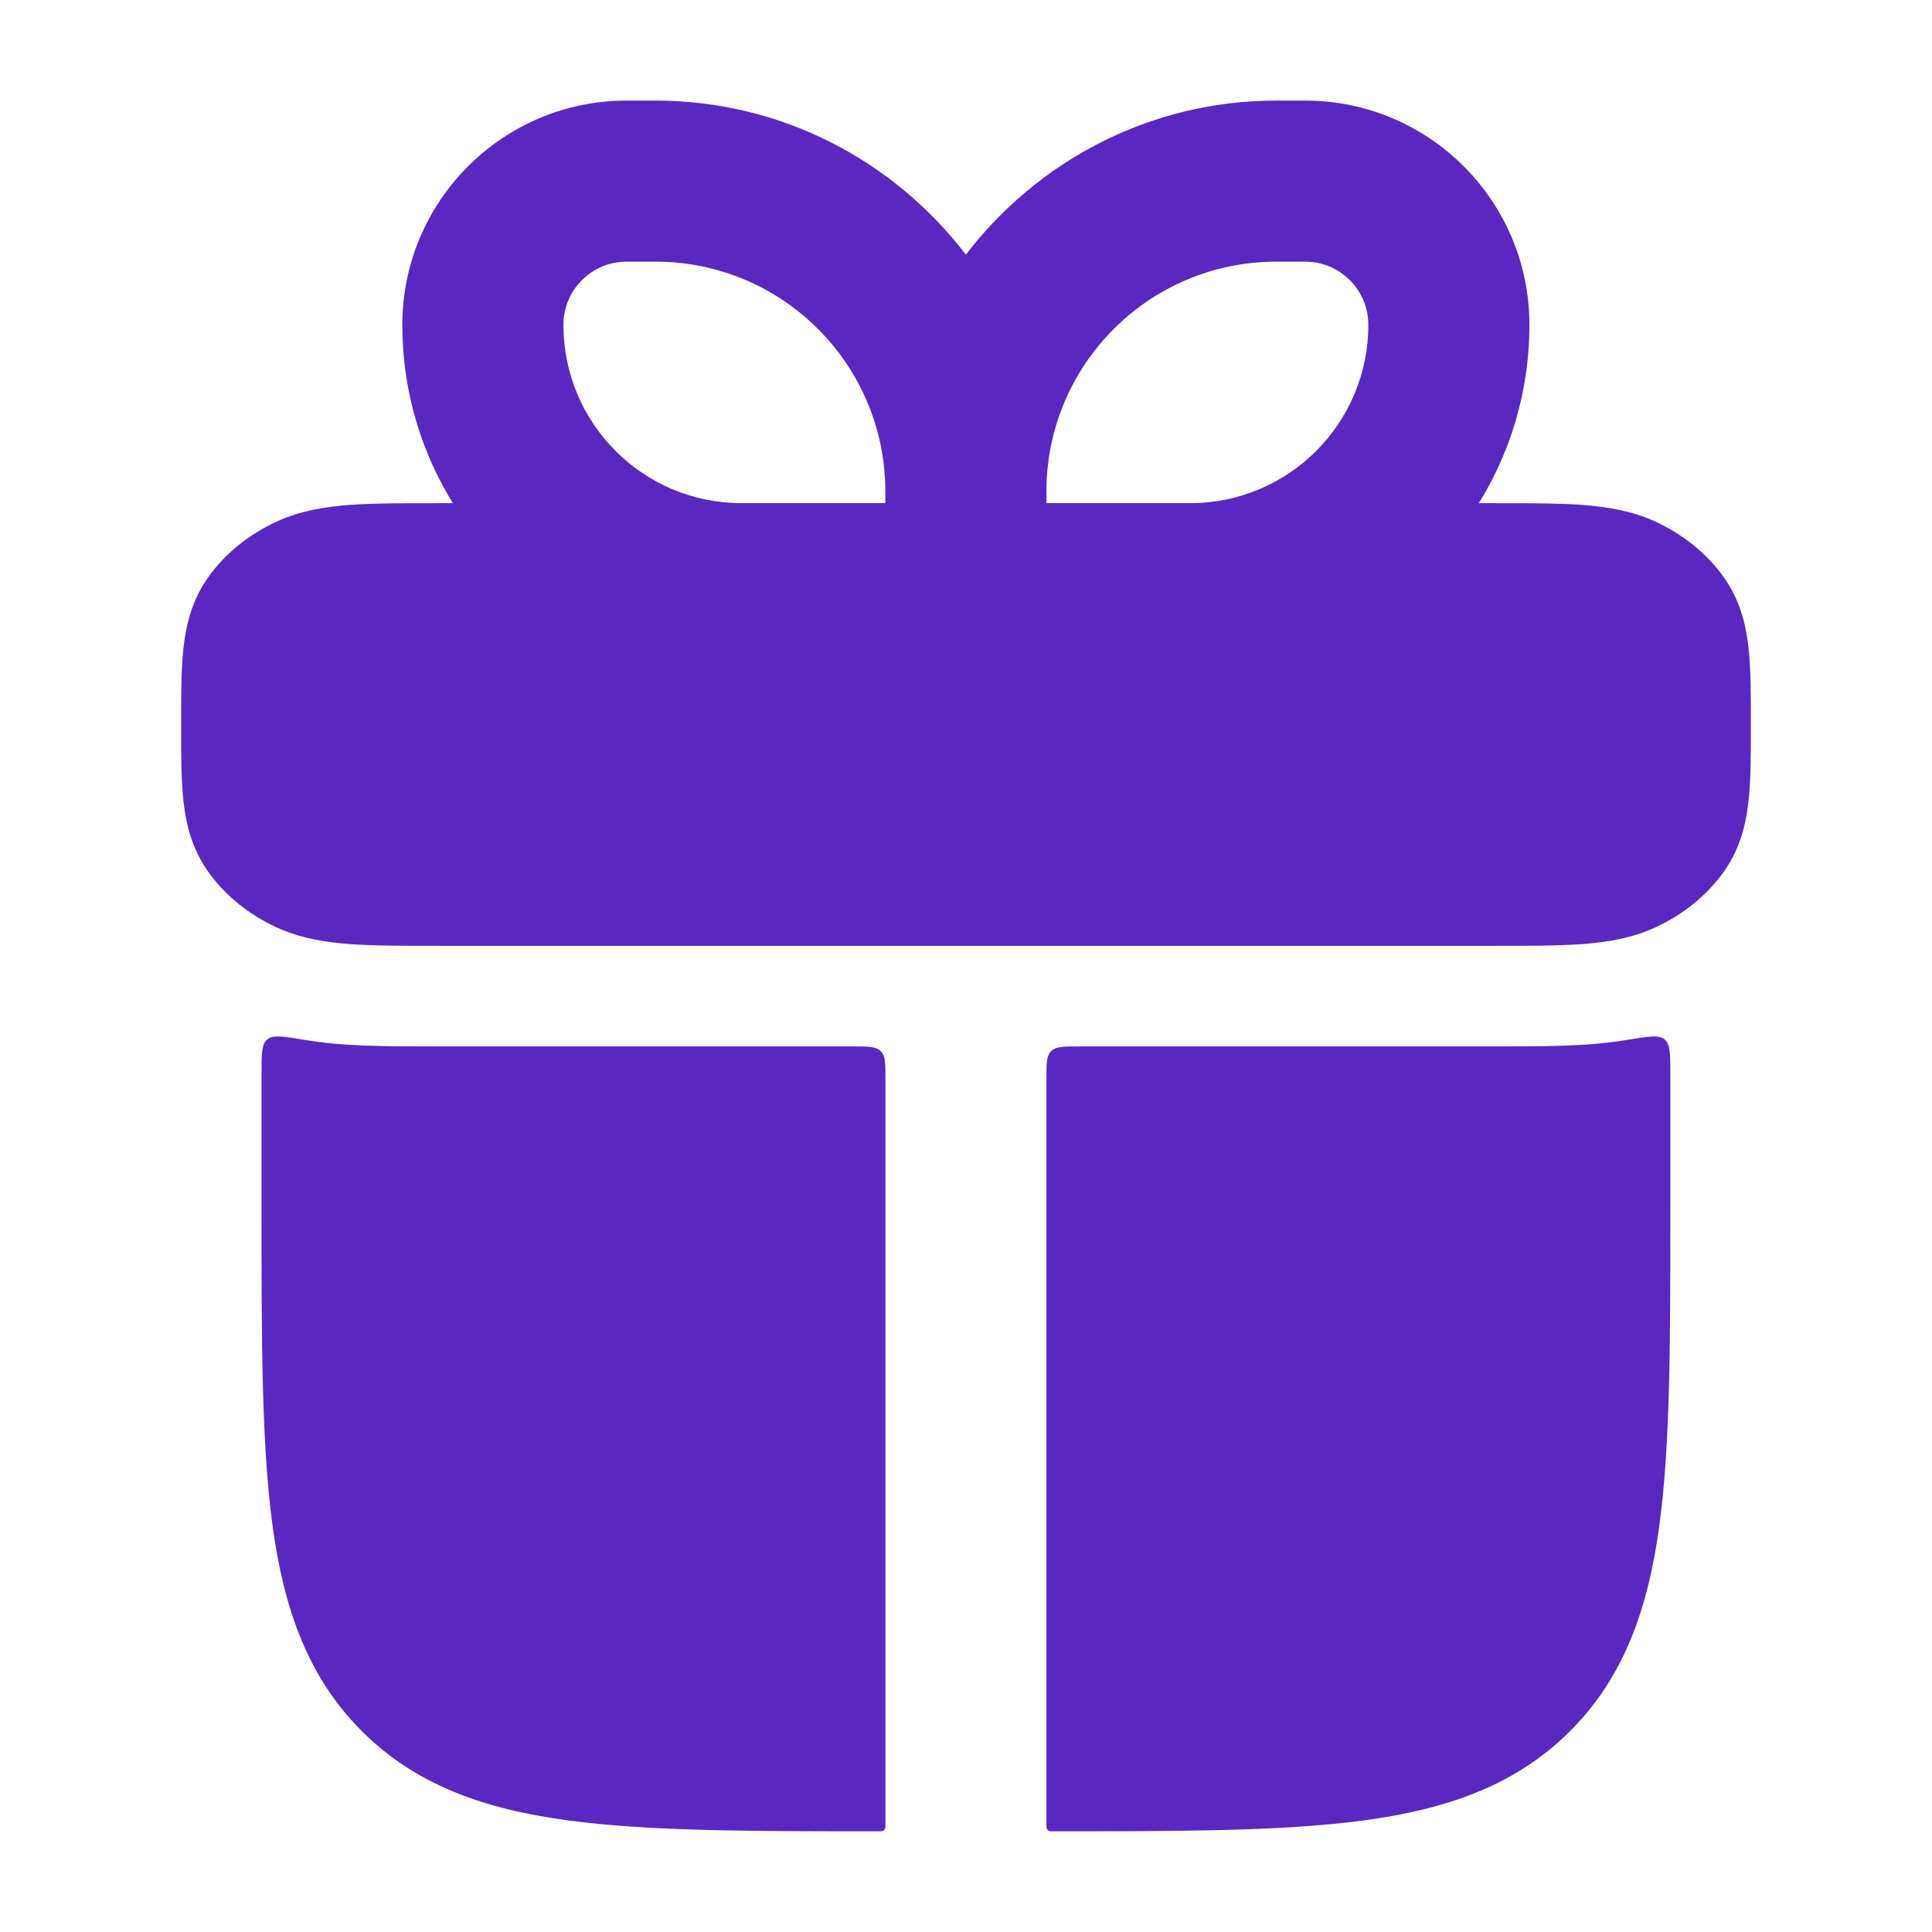 <svg width="16" height="16" viewBox="0 0 16 16" fill="none" xmlns="http://www.w3.org/2000/svg">
<path d="M12.351 4.167C12.648 4.167 12.896 4.167 13.1 4.181C13.31 4.197 13.515 4.23 13.71 4.32C13.93 4.422 14.128 4.575 14.271 4.774C14.407 4.962 14.458 5.165 14.48 5.36C14.5 5.536 14.5 5.747 14.5 5.976V6.024C14.5 6.253 14.5 6.464 14.48 6.64C14.458 6.835 14.407 7.038 14.271 7.226C14.128 7.425 13.93 7.578 13.71 7.68C13.515 7.77 13.31 7.803 13.1 7.819C12.896 7.833 12.648 7.833 12.351 7.833H3.649C3.352 7.833 3.104 7.833 2.901 7.819C2.69 7.803 2.485 7.77 2.29 7.68C2.07 7.578 1.872 7.425 1.729 7.226C1.593 7.038 1.542 6.835 1.52 6.64C1.5 6.464 1.5 6.253 1.5 6.024V5.976C1.5 5.747 1.5 5.536 1.52 5.36C1.542 5.165 1.593 4.962 1.729 4.774C1.872 4.575 2.07 4.422 2.29 4.32C2.485 4.23 2.69 4.197 2.901 4.181C3.104 4.167 3.352 4.167 3.649 4.167H12.351Z" fill="#5B27C1"/>
<path d="M2.524 8.612C2.348 8.583 2.26 8.568 2.213 8.608C2.166 8.648 2.166 8.73 2.166 8.893V10.036C2.166 11.105 2.166 11.957 2.256 12.626C2.349 13.317 2.546 13.886 2.996 14.336C3.446 14.786 4.015 14.983 4.706 15.076C5.374 15.166 6.227 15.166 7.296 15.166C7.316 15.166 7.333 15.149 7.333 15.129V8.932C7.333 8.807 7.333 8.744 7.294 8.705C7.255 8.666 7.192 8.666 7.066 8.666H3.625C3.348 8.666 3.073 8.666 2.84 8.649C2.743 8.642 2.636 8.631 2.524 8.612Z" fill="#5B27C1"/>
<path d="M8.933 8.666C8.807 8.666 8.744 8.666 8.705 8.705C8.666 8.744 8.666 8.807 8.666 8.932V15.129C8.666 15.149 8.683 15.166 8.703 15.166C9.772 15.166 10.624 15.166 11.293 15.076C11.984 14.983 12.553 14.786 13.003 14.336C13.453 13.886 13.65 13.317 13.743 12.626C13.833 11.957 13.833 11.105 13.833 10.036V8.893C13.833 8.73 13.833 8.648 13.785 8.608C13.738 8.568 13.65 8.583 13.475 8.612C13.362 8.631 13.256 8.642 13.159 8.649C12.926 8.666 12.651 8.666 12.373 8.666H8.933Z" fill="#5B27C1"/>
<path d="M5.428 0.833C6.477 0.833 7.407 1.335 7.999 2.109C8.591 1.335 9.521 0.833 10.57 0.833H10.809C11.834 0.833 12.666 1.665 12.666 2.69C12.666 4.242 11.408 5.5 9.856 5.5H6.142C4.59 5.5 3.332 4.242 3.332 2.69C3.332 1.665 4.164 0.833 5.189 0.833H5.428ZM5.189 2.167C4.9 2.167 4.666 2.401 4.666 2.69C4.666 3.506 5.326 4.167 6.142 4.167H7.332V4.071C7.332 3.019 6.48 2.167 5.428 2.167H5.189ZM10.57 2.167C9.518 2.167 8.666 3.019 8.666 4.071V4.167H9.856C10.672 4.167 11.332 3.506 11.332 2.69C11.332 2.401 11.098 2.167 10.809 2.167H10.57Z" fill="#5B27C1"/>
</svg>

